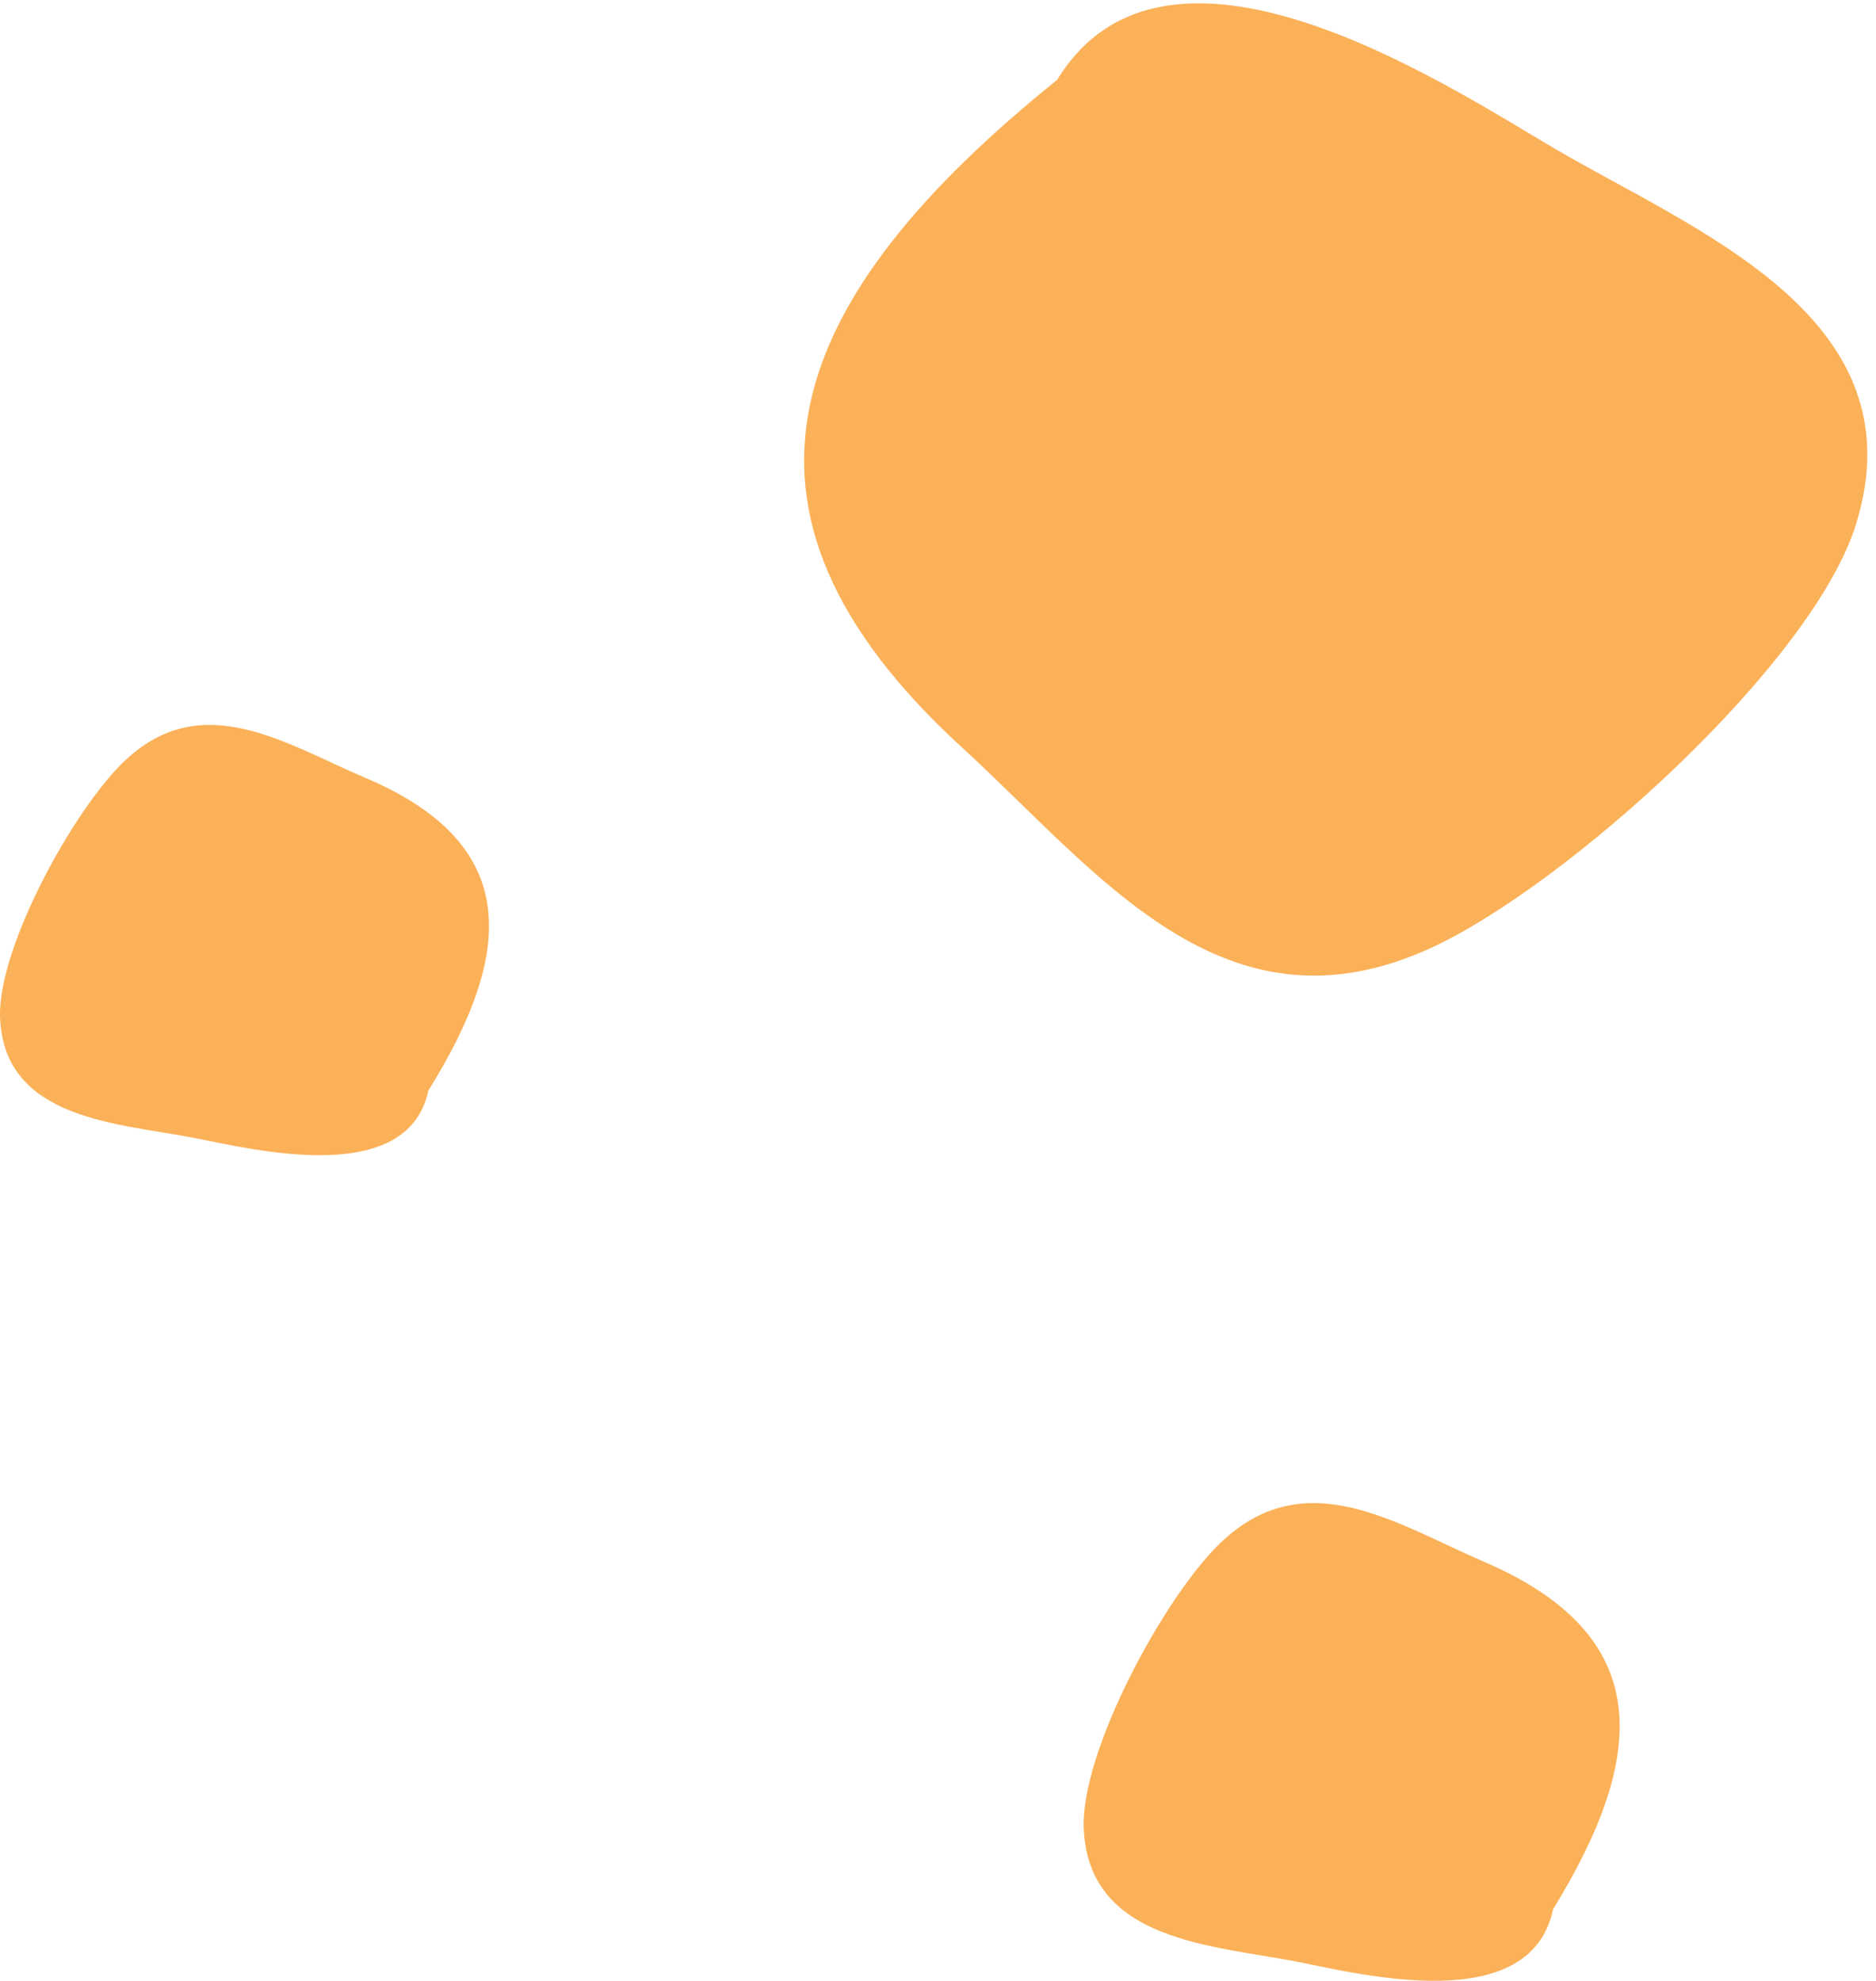 <svg width="161px" height="170px" viewBox="0 0 161 170" version="1.1" xmlns="http://www.w3.org/2000/svg" xmlns:xlink="http://www.w3.org/1999/xlink">
    <g id="Page-1" stroke="none" stroke-width="1" fill="none" fill-rule="evenodd">
        <g id="Detail" transform="translate(-1320, -2792)">
            <g id="Group-9" transform="translate(1319.999, 2792.285)">
                <g id="Group-3" transform="translate(69.012, 0)">
                    <mask id="mask-2" fill="white">
                        <use xlink:href="#path-1"></use>
                    </mask>
                    <g id="Clip-2"></g>
                </g>
                <g id="Group-6" transform="translate(0.001, 61.93)">
                    <mask id="mask-4" fill="white">
                        <use xlink:href="#path-3"></use>
                    </mask>
                    <g id="Clip-5"></g>
                </g>
                <path d="M90.723,6.571 C67.675,25.143 59.956,43.17 82.55,63.856 C94.243,74.559 105.02,89.266 122.837,81.056 C134.445,75.711 155.582,56.669 159.292,44.687 C164.827,26.823 145.236,19.433 133.291,12.389 C123.858,6.831 100.121,-8.777 90.723,6.571" id="Fill-1" fill="#FBB158"></path>
                <path d="M36.76,93.32 C44.155,81.421 44.767,72.169 31.372,66.479 C24.442,63.535 17.287,58.661 10.599,65.114 C6.241,69.318 -0.222,81.128 0.006,87.056 C0.349,95.892 10.295,96.123 16.765,97.394 C21.868,98.395 34.975,101.639 36.76,93.32" id="Fill-4" fill="#FBB158"></path>
                <path d="M133.293,163.566 C141.4,150.356 142.071,140.082 127.389,133.765 C119.792,130.497 111.95,125.085 104.618,132.25 C99.843,136.92 92.758,150.03 93.008,156.609 C93.383,166.421 104.287,166.674 111.374,168.088 C116.971,169.199 131.334,172.802 133.293,163.566" id="Fill-7" fill="#FBB158"></path>
            </g>
        </g>
    </g>
</svg>
